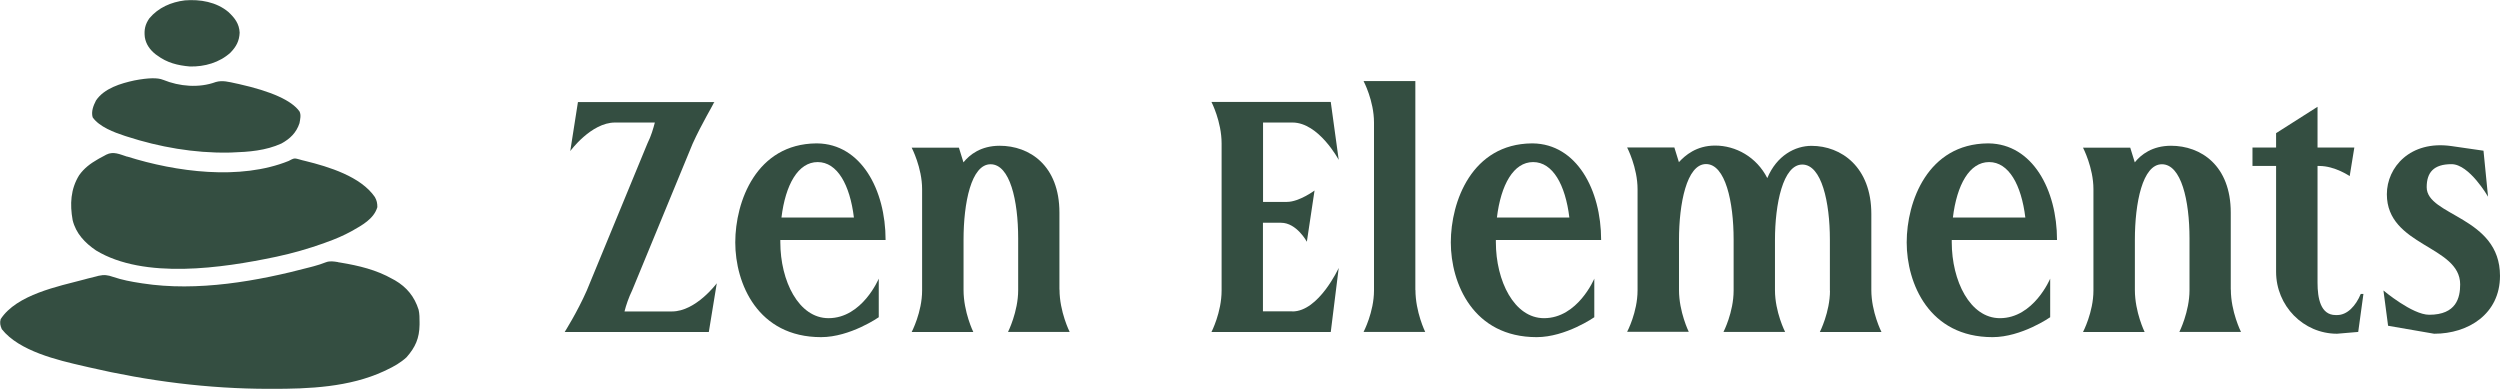 <svg viewBox="0 0 263.61 41" xmlns="http://www.w3.org/2000/svg" data-name="Ebene 1" id="Ebene_1">
  <defs>
    <style>
      .cls-1 {
        fill: #344e41;
      }
    </style>
  </defs>
  <g>
    <path d="M70.86,32.84c2.52,0,4.72-2.97,4.72-2.97l-.84,5.14h-15.2s1.33-2.1,2.33-4.37l6.4-15.52c.39-.78.61-1.55.78-2.2h-4.2c-2.52,0-4.72,3.01-4.72,3.01l.81-5.17h14.45l-.1.03c-.1.29-1.29,2.23-2.26,4.37l-6.37,15.45c-.36.74-.65,1.58-.81,2.23h5.01Z" class="cls-1"></path>
    <path d="M82.28,25.3v.23c0,4.11,1.94,8.02,5.08,8.02,3.56,0,5.3-4.17,5.3-4.17v4.07s-3.01,2.1-6.08,2.1c-6.69,0-9.05-5.66-9.05-9.99s2.23-10.38,8.54-10.44h.1c4.62.06,7.21,4.88,7.21,10.19h-11.09ZM82.41,22.94h7.63c-.42-3.46-1.75-5.85-3.82-5.85s-3.4,2.39-3.82,5.85Z" class="cls-1"></path>
    <path d="M111.72,30.54c0,2.33,1.07,4.46,1.07,4.46h-6.5s1.07-2.13,1.07-4.4v-5.46c0-4.01-.87-7.82-2.91-7.82s-2.85,4.07-2.85,7.96v5.3c0,2.33,1.03,4.43,1.03,4.43h-6.5s1.1-2.1,1.1-4.37v-10.7c0-2.26-1.1-4.37-1.1-4.37h4.98l.48,1.55c.65-.81,1.84-1.75,3.82-1.75,3.14,0,6.3,2.07,6.3,7.05v8.12Z" class="cls-1"></path>
    <path d="M136.28,32.84c2.78,0,4.88-4.59,4.88-4.59l-.84,6.76h-12.58s1.07-2.07,1.07-4.37v-15.52c0-2.3-1.07-4.37-1.07-4.37h12.58l.84,6.11s-2.1-3.94-4.88-3.94h-3.1v8.37h2.52c1.29,0,2.91-1.2,2.91-1.2l-.81,5.4s-1.07-2-2.72-2h-1.91v9.34h3.1Z" class="cls-1"></path>
    <path d="M149.25,30.57c0,2.33,1.03,4.43,1.03,4.43h-6.5s1.1-2.1,1.1-4.37V12.92c0-2.3-1.1-4.37-1.1-4.37h5.46v22.02Z" class="cls-1"></path>
    <path d="M157.73,25.3v.23c0,4.11,1.94,8.02,5.08,8.02,3.56,0,5.3-4.17,5.3-4.17v4.07s-3.01,2.1-6.08,2.1c-6.69,0-9.05-5.66-9.05-9.99s2.23-10.38,8.54-10.44h.1c4.62.06,7.21,4.88,7.21,10.19h-11.09ZM157.85,22.94h7.63c-.42-3.46-1.75-5.85-3.82-5.85s-3.4,2.39-3.82,5.85Z" class="cls-1"></path>
    <path d="M192.95,30.67v-5.4c0-3.95-.87-7.92-2.91-7.92s-2.88,4.17-2.88,7.95v5.3c0,2.3,1.07,4.4,1.07,4.4h-6.5s1.07-2.07,1.07-4.37v-5.37c0-3.98-.87-7.96-2.91-7.96s-2.85,4.17-2.85,7.99v5.3c0,2.3,1.03,4.4,1.03,4.4h-6.5s1.1-2.07,1.1-4.37v-10.67c0-2.29-1.1-4.4-1.1-4.4h4.98l.48,1.55c.65-.71,1.84-1.75,3.82-1.75,2.17,0,4.37,1.2,5.5,3.43,1-2.39,2.94-3.4,4.66-3.4,3.14,0,6.31,2.23,6.31,7.18v8.02c0,2.33,1.07,4.43,1.07,4.43h-6.5s1.07-2.1,1.07-4.37Z" class="cls-1"></path>
    <path d="M205.8,25.3v.23c0,4.11,1.94,8.02,5.08,8.02,3.56,0,5.3-4.17,5.3-4.17v4.07s-3.01,2.1-6.08,2.1c-6.69,0-9.05-5.66-9.05-9.99s2.23-10.38,8.54-10.44h.1c4.62.06,7.21,4.88,7.21,10.19h-11.09ZM205.93,22.94h7.63c-.42-3.46-1.75-5.85-3.82-5.85s-3.4,2.39-3.82,5.85Z" class="cls-1"></path>
    <path d="M235.23,30.54c0,2.33,1.07,4.46,1.07,4.46h-6.5s1.07-2.13,1.07-4.4v-5.46c0-4.01-.87-7.82-2.91-7.82s-2.85,4.07-2.85,7.96v5.3c0,2.33,1.03,4.43,1.03,4.43h-6.5s1.1-2.1,1.1-4.37v-10.7c0-2.26-1.1-4.37-1.1-4.37h4.98l.48,1.55c.65-.81,1.84-1.75,3.82-1.75,3.14,0,6.3,2.07,6.3,7.05v8.12Z" class="cls-1"></path>
    <path d="M249.21,30.99l-.55,4.01-2.23.19c-3.56,0-6.43-2.94-6.43-6.53v-11.16h-2.49v-1.94h2.49v-1.52l4.37-2.78v4.3h3.88l-.49,3.01s-1.55-1.07-3.2-1.07h-.19v12.32c0,1.62.32,3.4,1.91,3.4h.16c1.07,0,1.97-.97,2.49-2.23h.29Z" class="cls-1"></path>
    <path d="M263.61,29.08c0,4.04-3.36,6.11-6.92,6.11h-.03l-4.85-.84-.49-3.72s3.04,2.56,4.82,2.56c2.88,0,3.27-1.81,3.27-3.2,0-4.11-7.73-4.01-7.73-9.51,0-2.84,2.46-5.69,6.79-5.08l3.4.49.48,4.85s-1.97-3.43-3.85-3.43-2.62.87-2.62,2.43c0,3.04,7.73,3.1,7.73,9.34Z" class="cls-1"></path>
  </g>
  <g>
    <path d="M35.65,27.65c.09.01.17.03.26.04,1.92.32,3.78.76,5.48,1.73q.13.07.26.14c1.24.72,2.06,1.73,2.49,3.1.1.44.1.87.1,1.32,0,.09,0,.17,0,.26-.02,1.43-.44,2.37-1.37,3.43-.63.58-1.34.98-2.11,1.34-.09.04-.18.08-.27.13-3.65,1.69-7.91,1.87-11.87,1.86-.09,0-.17,0-.26,0-6.4,0-12.76-.82-18.99-2.27-.19-.04-.37-.09-.56-.13-2.72-.62-6.78-1.57-8.62-3.89-.16-.38-.23-.66-.12-1.06,1.69-2.59,6.05-3.45,8.85-4.19.11-.03.22-.06.33-.09.3-.08.59-.15.89-.22.09-.02.17-.04.26-.07.58-.13.97-.08,1.53.12.95.32,1.9.5,2.89.65.06.01.13.02.19.03,5.82.9,12.13-.23,17.75-1.72q.17-.04.34-.09.64-.17,1.25-.41c.44-.17.86-.09,1.31-.02Z" class="cls-1"></path>
    <path d="M13.42,16.51c5.14,1.62,11.9,2.53,17.02.46.09-.05.19-.1.29-.15.26-.12.34-.14.61-.07.08.02.15.04.23.06.09.02.19.05.28.08.12.03.25.06.37.09,2.43.6,5.83,1.63,7.31,3.8.2.36.26.64.26,1.06-.36,1.24-1.63,1.92-2.69,2.52-.87.48-1.76.86-2.7,1.19-.1.03-.19.07-.29.11-1.61.57-3.24,1.04-4.92,1.4-.06.01-.12.03-.19.04-5.52,1.16-13.79,2.39-18.87-.69-1.18-.8-2.13-1.8-2.47-3.2-.3-1.67-.22-3.27.69-4.74.52-.73,1.17-1.22,1.94-1.66.06-.03.11-.06.17-.1.18-.1.37-.2.56-.3q.09-.05.18-.1c.76-.39,1.45-.03,2.21.21Z" class="cls-1"></path>
    <path d="M17.21,8.42c1.71.7,3.78.88,5.54.23.71-.21,1.4-.01,2.1.14.11.02.22.05.33.07q5.17,1.16,6.4,2.89c.19.37.07.84,0,1.24-.33,1-.99,1.64-1.9,2.14-1.66.76-3.46.89-5.25.95q-.17,0-.34.01c-3.61.06-7.28-.58-10.7-1.69-.07-.02-.14-.05-.22-.07-1.11-.36-2.71-.96-3.4-1.96-.17-.61.07-1.22.35-1.77.86-1.29,2.62-1.81,4.06-2.12q2.19-.42,3.02-.06Z" class="cls-1"></path>
    <path d="M24.08,1.26c.67.63,1.15,1.24,1.19,2.19-.04.88-.36,1.47-.97,2.1-1.15,1.05-2.74,1.5-4.28,1.46-1.28-.11-2.41-.39-3.45-1.17-.06-.04-.11-.08-.17-.12-.59-.47-1.01-1.05-1.13-1.8-.09-.77.03-1.35.48-1.99.95-1.13,2.29-1.71,3.74-1.89,1.61-.13,3.33.16,4.6,1.23Z" class="cls-1"></path>
  </g>
</svg>